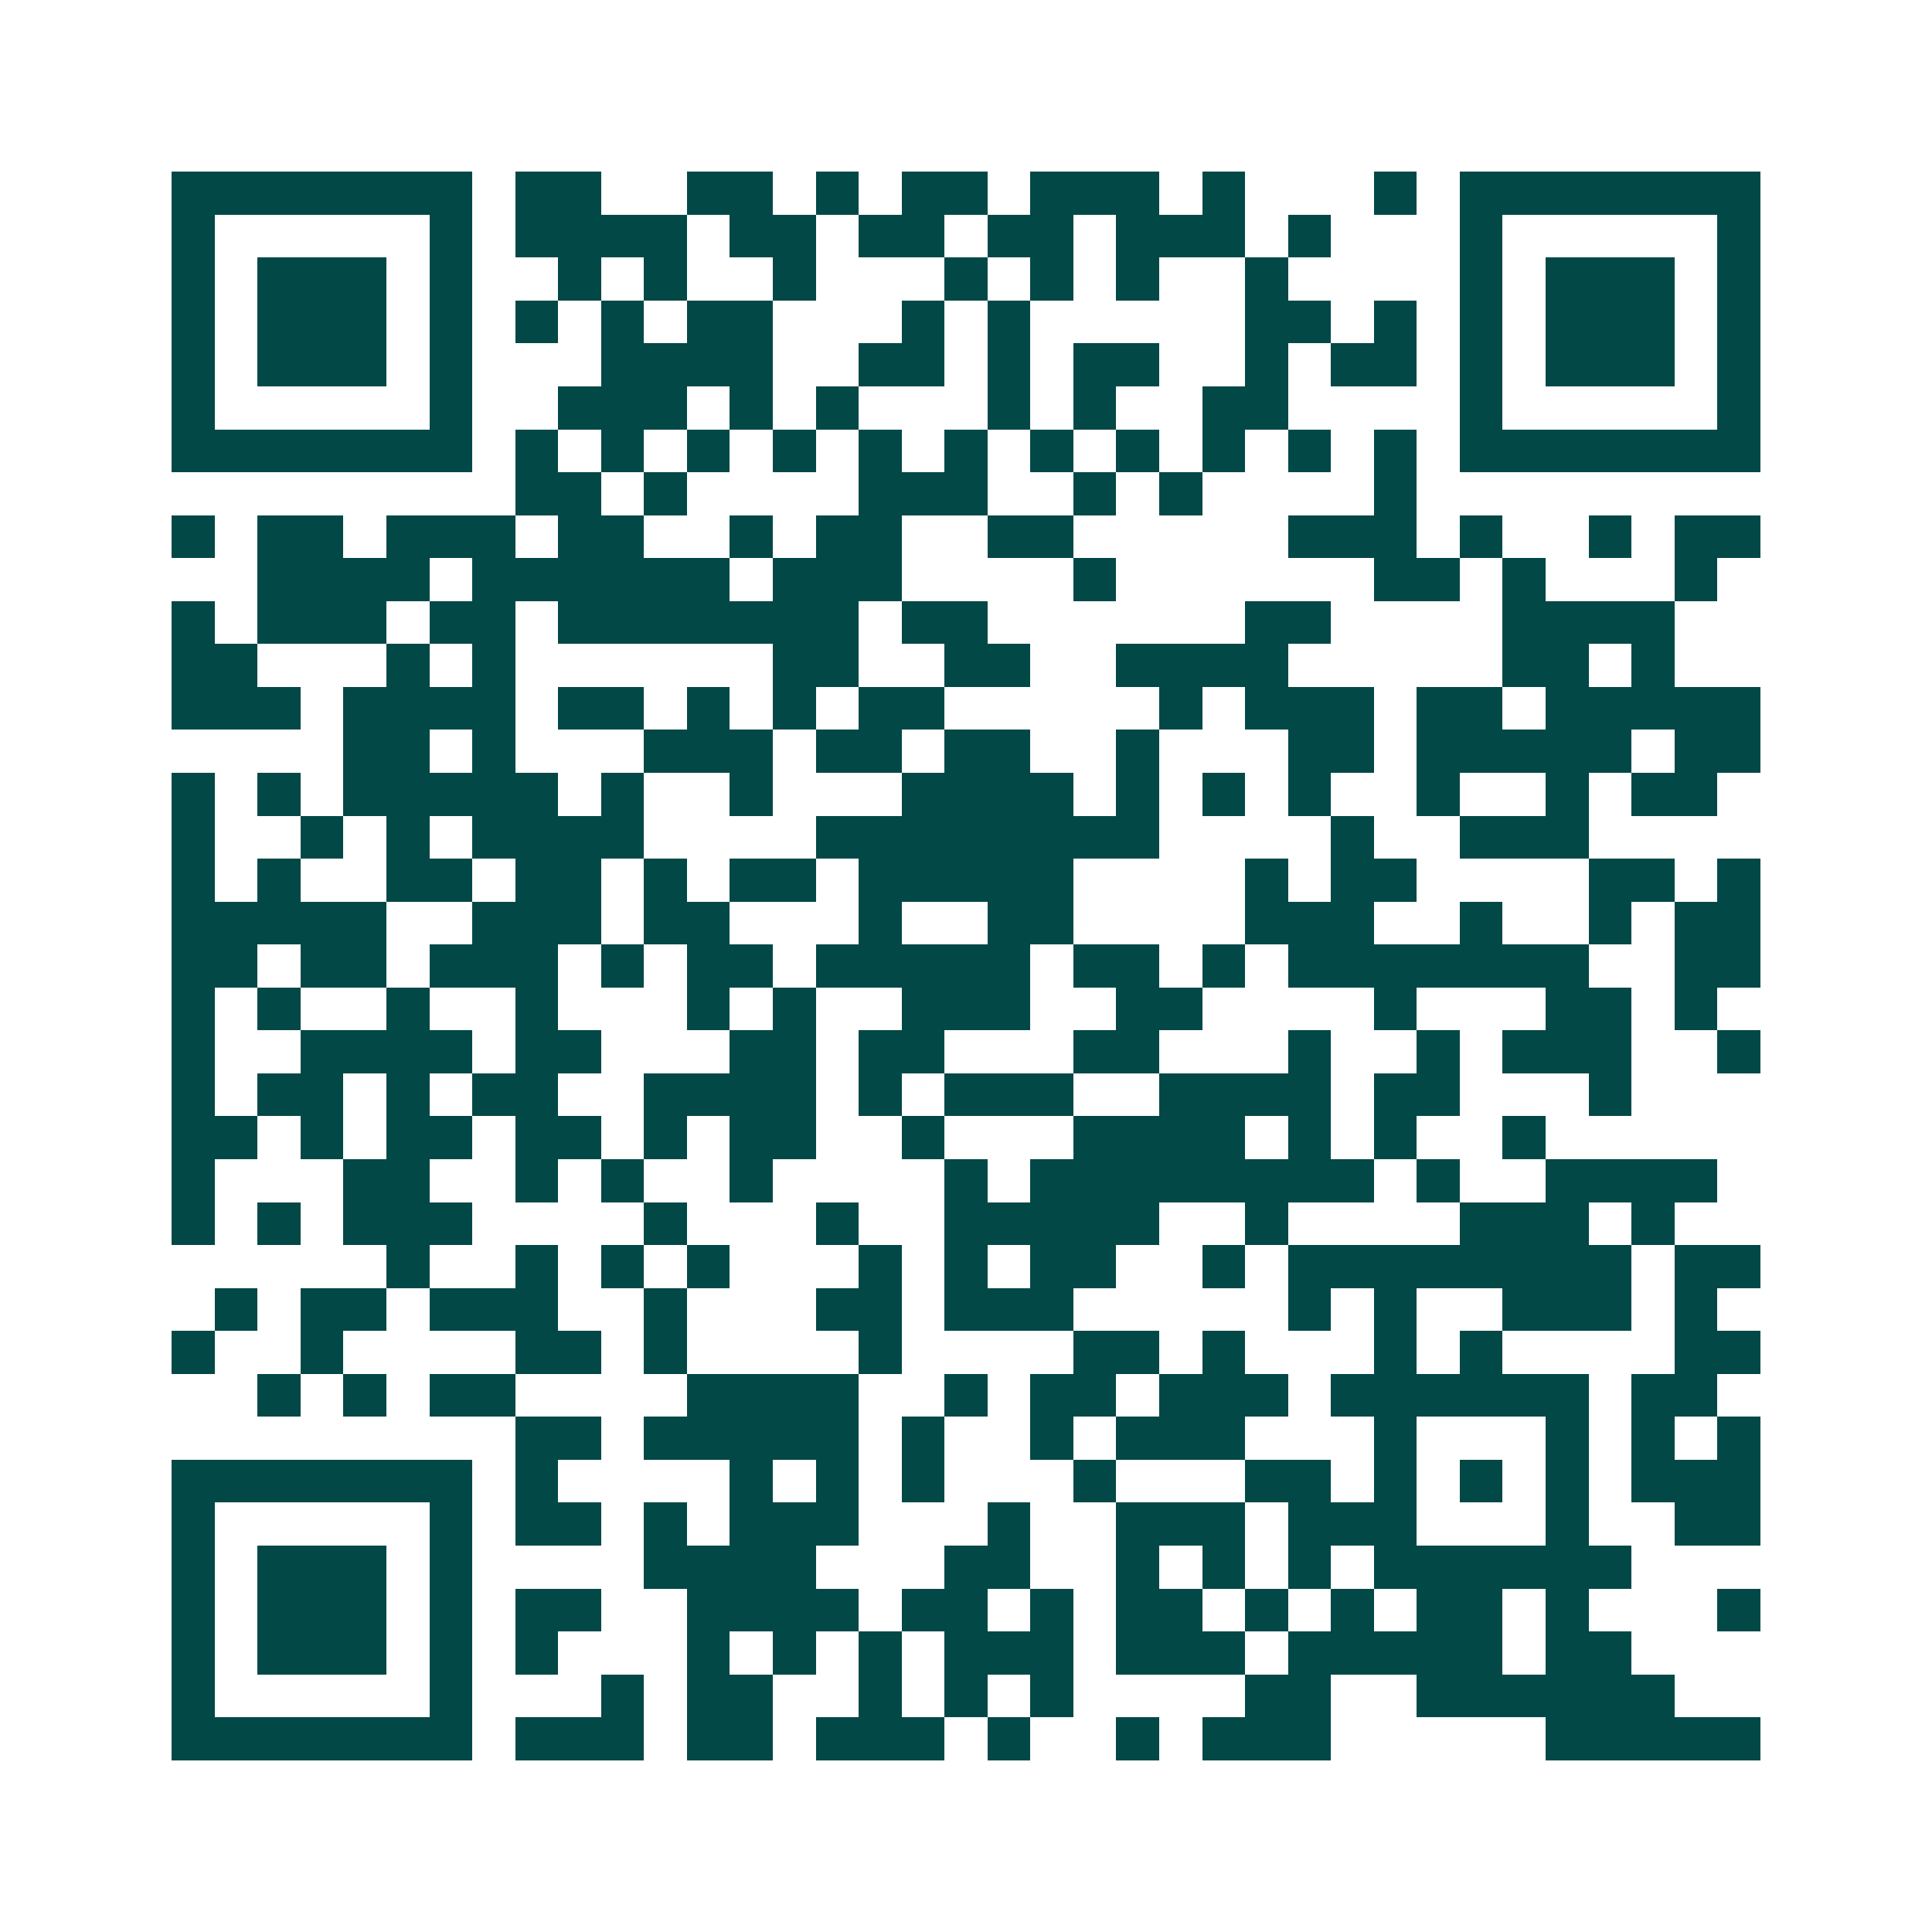 <svg xmlns="http://www.w3.org/2000/svg" width="200" height="200" viewBox="0 0 45 45" shape-rendering="crispEdges"><path fill="#ffffff" d="M0 0h45v45H0z"/><path stroke="#014847" d="M4 4.5h7m1 0h2m2 0h2m1 0h1m1 0h2m1 0h3m1 0h1m3 0h1m1 0h7M4 5.5h1m5 0h1m1 0h4m1 0h2m1 0h2m1 0h2m1 0h3m1 0h1m3 0h1m5 0h1M4 6.5h1m1 0h3m1 0h1m2 0h1m1 0h1m2 0h1m3 0h1m1 0h1m1 0h1m2 0h1m4 0h1m1 0h3m1 0h1M4 7.5h1m1 0h3m1 0h1m1 0h1m1 0h1m1 0h2m3 0h1m1 0h1m5 0h2m1 0h1m1 0h1m1 0h3m1 0h1M4 8.5h1m1 0h3m1 0h1m3 0h4m2 0h2m1 0h1m1 0h2m2 0h1m1 0h2m1 0h1m1 0h3m1 0h1M4 9.5h1m5 0h1m2 0h3m1 0h1m1 0h1m3 0h1m1 0h1m2 0h2m4 0h1m5 0h1M4 10.5h7m1 0h1m1 0h1m1 0h1m1 0h1m1 0h1m1 0h1m1 0h1m1 0h1m1 0h1m1 0h1m1 0h1m1 0h7M12 11.5h2m1 0h1m4 0h3m2 0h1m1 0h1m4 0h1M4 12.5h1m1 0h2m1 0h3m1 0h2m2 0h1m1 0h2m2 0h2m5 0h3m1 0h1m2 0h1m1 0h2M6 13.5h4m1 0h6m1 0h3m4 0h1m6 0h2m1 0h1m3 0h1M4 14.5h1m1 0h3m1 0h2m1 0h7m1 0h2m6 0h2m4 0h4M4 15.5h2m3 0h1m1 0h1m6 0h2m2 0h2m2 0h4m5 0h2m1 0h1M4 16.5h3m1 0h4m1 0h2m1 0h1m1 0h1m1 0h2m5 0h1m1 0h3m1 0h2m1 0h5M8 17.5h2m1 0h1m3 0h3m1 0h2m1 0h2m2 0h1m3 0h2m1 0h5m1 0h2M4 18.5h1m1 0h1m1 0h5m1 0h1m2 0h1m3 0h4m1 0h1m1 0h1m1 0h1m2 0h1m2 0h1m1 0h2M4 19.5h1m2 0h1m1 0h1m1 0h4m4 0h8m4 0h1m2 0h3M4 20.5h1m1 0h1m2 0h2m1 0h2m1 0h1m1 0h2m1 0h5m4 0h1m1 0h2m4 0h2m1 0h1M4 21.5h5m2 0h3m1 0h2m3 0h1m2 0h2m4 0h3m2 0h1m2 0h1m1 0h2M4 22.5h2m1 0h2m1 0h3m1 0h1m1 0h2m1 0h5m1 0h2m1 0h1m1 0h7m2 0h2M4 23.5h1m1 0h1m2 0h1m2 0h1m3 0h1m1 0h1m2 0h3m2 0h2m4 0h1m3 0h2m1 0h1M4 24.5h1m2 0h4m1 0h2m3 0h2m1 0h2m3 0h2m3 0h1m2 0h1m1 0h3m2 0h1M4 25.5h1m1 0h2m1 0h1m1 0h2m2 0h4m1 0h1m1 0h3m2 0h4m1 0h2m3 0h1M4 26.5h2m1 0h1m1 0h2m1 0h2m1 0h1m1 0h2m2 0h1m3 0h4m1 0h1m1 0h1m2 0h1M4 27.5h1m3 0h2m2 0h1m1 0h1m2 0h1m4 0h1m1 0h8m1 0h1m2 0h4M4 28.5h1m1 0h1m1 0h3m4 0h1m3 0h1m2 0h5m2 0h1m4 0h3m1 0h1M9 29.5h1m2 0h1m1 0h1m1 0h1m3 0h1m1 0h1m1 0h2m2 0h1m1 0h8m1 0h2M5 30.5h1m1 0h2m1 0h3m2 0h1m3 0h2m1 0h3m5 0h1m1 0h1m2 0h3m1 0h1M4 31.5h1m2 0h1m4 0h2m1 0h1m4 0h1m4 0h2m1 0h1m3 0h1m1 0h1m4 0h2M6 32.5h1m1 0h1m1 0h2m4 0h4m2 0h1m1 0h2m1 0h3m1 0h6m1 0h2M12 33.5h2m1 0h5m1 0h1m2 0h1m1 0h3m3 0h1m3 0h1m1 0h1m1 0h1M4 34.5h7m1 0h1m4 0h1m1 0h1m1 0h1m3 0h1m3 0h2m1 0h1m1 0h1m1 0h1m1 0h3M4 35.5h1m5 0h1m1 0h2m1 0h1m1 0h3m3 0h1m2 0h3m1 0h3m3 0h1m2 0h2M4 36.5h1m1 0h3m1 0h1m4 0h4m3 0h2m2 0h1m1 0h1m1 0h1m1 0h6M4 37.5h1m1 0h3m1 0h1m1 0h2m2 0h4m1 0h2m1 0h1m1 0h2m1 0h1m1 0h1m1 0h2m1 0h1m3 0h1M4 38.5h1m1 0h3m1 0h1m1 0h1m3 0h1m1 0h1m1 0h1m1 0h3m1 0h3m1 0h5m1 0h2M4 39.5h1m5 0h1m3 0h1m1 0h2m2 0h1m1 0h1m1 0h1m4 0h2m2 0h6M4 40.5h7m1 0h3m1 0h2m1 0h3m1 0h1m2 0h1m1 0h3m5 0h5"/></svg>
